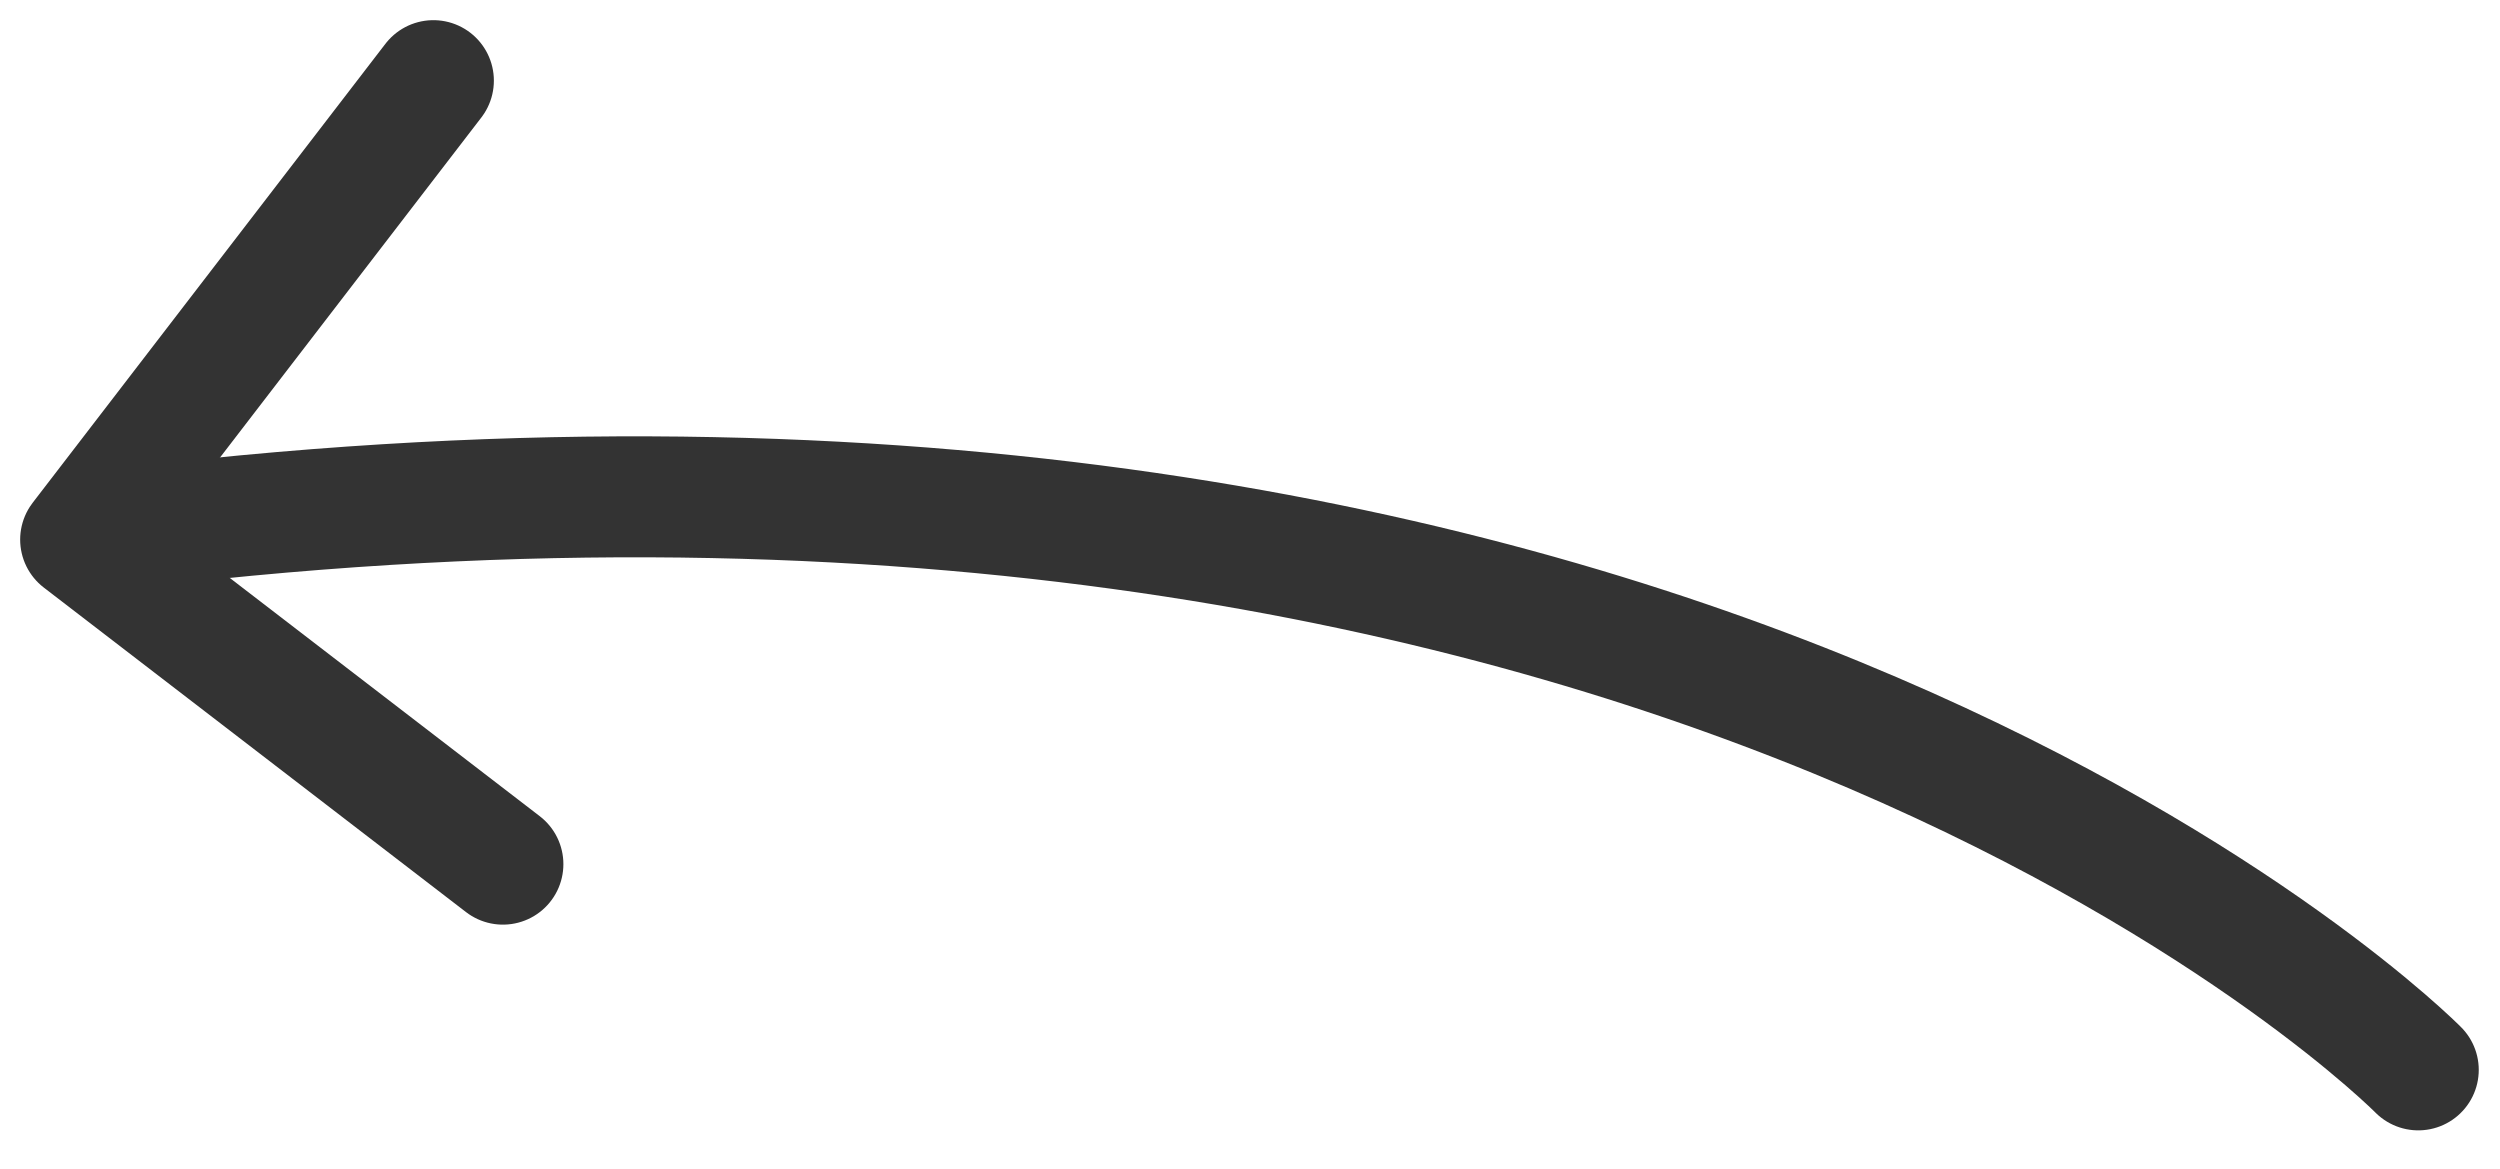 <svg width="62" height="29" viewBox="0 0 62 29" fill="none" xmlns="http://www.w3.org/2000/svg">
<path d="M12.472 21.431L2 13.382L10.748 2" stroke="#333333" stroke-width="3" stroke-linecap="round" stroke-linejoin="round"/>
<path d="M59.973 26.533C59.973 26.533 42.432 8.756 4.344 12.966" stroke="#333333" stroke-width="3" stroke-linecap="round" stroke-linejoin="round"/>
</svg>
